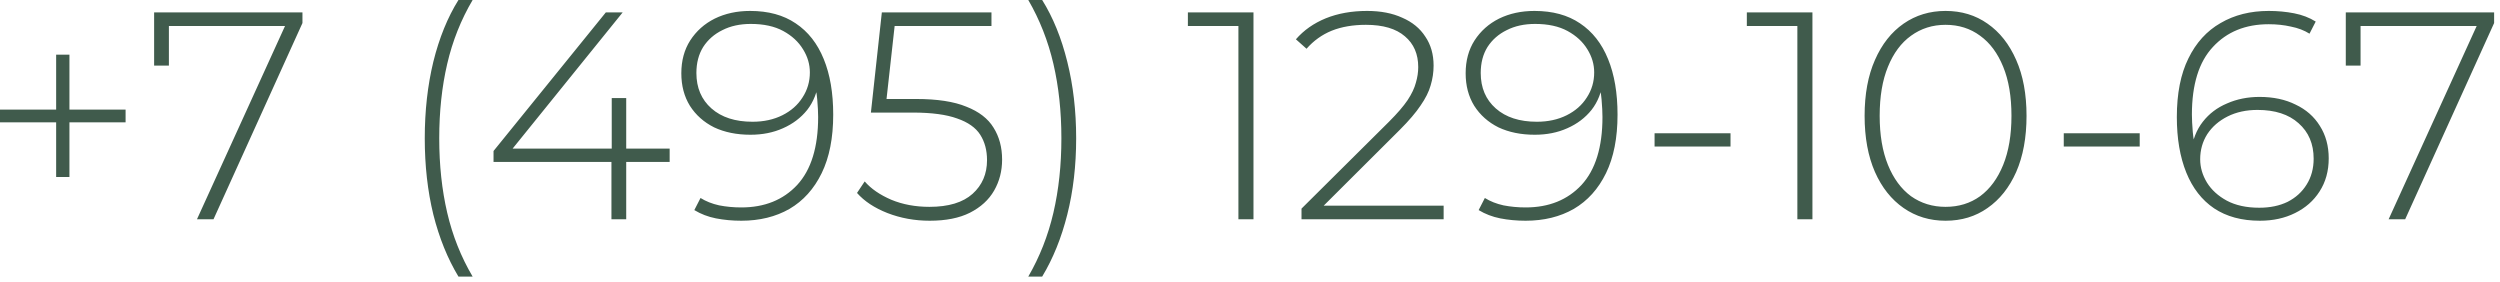 <?xml version="1.0" encoding="UTF-8"?> <svg xmlns="http://www.w3.org/2000/svg" width="222" height="25" viewBox="0 0 222 25" fill="none"><path d="M4.986 15.717V4.854H6.166V15.717H4.986ZM9.71195e-06 10.863V9.735H11.152V10.863H9.71195e-06ZM17.491 19.47L25.573 1.732L26.045 2.309H14.316L14.998 1.679V5.825H13.686V1.102H26.858V2.047L18.96 19.47H17.491ZM40.71 24.56C39.748 22.968 39.004 21.132 38.48 19.05C37.972 16.968 37.719 14.712 37.719 12.28C37.719 9.848 37.972 7.583 38.48 5.484C39.004 3.367 39.748 1.539 40.71 -0H41.969C40.937 1.749 40.185 3.638 39.713 5.668C39.24 7.697 39.004 9.901 39.004 12.28C39.004 14.659 39.24 16.863 39.713 18.892C40.185 20.922 40.937 22.811 41.969 24.56H40.71ZM43.826 14.379V13.408L53.797 1.102H55.293L45.348 13.408L44.613 13.198H59.465V14.379H43.826ZM54.296 19.47V14.379L54.322 13.198V8.711H55.608V19.47H54.296ZM65.828 19.601C65.041 19.601 64.289 19.531 63.572 19.391C62.872 19.251 62.233 19.006 61.656 18.656L62.207 17.581C62.68 17.878 63.231 18.096 63.86 18.236C64.49 18.359 65.146 18.42 65.828 18.42C67.892 18.42 69.546 17.755 70.788 16.426C72.03 15.079 72.651 13.067 72.651 10.391C72.651 9.971 72.624 9.455 72.572 8.843C72.519 8.23 72.406 7.627 72.231 7.032L72.703 7.163C72.581 8.178 72.24 9.044 71.68 9.761C71.12 10.461 70.403 11.003 69.528 11.388C68.671 11.773 67.709 11.965 66.642 11.965C65.417 11.965 64.341 11.746 63.414 11.309C62.505 10.854 61.787 10.216 61.263 9.394C60.755 8.571 60.502 7.609 60.502 6.507C60.502 5.388 60.764 4.417 61.289 3.595C61.831 2.755 62.557 2.108 63.467 1.653C64.394 1.198 65.444 0.971 66.615 0.971C68.225 0.971 69.572 1.338 70.656 2.073C71.758 2.807 72.59 3.866 73.149 5.248C73.709 6.612 73.989 8.257 73.989 10.181C73.989 12.245 73.648 13.977 72.966 15.376C72.283 16.776 71.33 17.834 70.105 18.551C68.881 19.251 67.455 19.601 65.828 19.601ZM66.826 10.811C67.823 10.811 68.706 10.618 69.476 10.233C70.245 9.848 70.84 9.324 71.26 8.659C71.697 7.994 71.916 7.251 71.916 6.429C71.916 5.711 71.715 5.029 71.312 4.382C70.91 3.717 70.324 3.175 69.554 2.755C68.785 2.335 67.823 2.125 66.668 2.125C65.706 2.125 64.866 2.309 64.149 2.676C63.432 3.026 62.863 3.525 62.443 4.172C62.041 4.819 61.84 5.589 61.84 6.481C61.84 7.793 62.286 8.843 63.178 9.63C64.07 10.417 65.286 10.811 66.826 10.811ZM82.558 19.601C81.228 19.601 79.978 19.373 78.805 18.919C77.651 18.464 76.75 17.869 76.103 17.134L76.785 16.111C77.345 16.758 78.132 17.301 79.147 17.738C80.161 18.158 81.29 18.368 82.532 18.368C84.228 18.368 85.505 17.983 86.363 17.213C87.22 16.443 87.648 15.446 87.648 14.222C87.648 13.347 87.447 12.595 87.045 11.965C86.642 11.335 85.96 10.854 84.998 10.522C84.036 10.172 82.724 9.997 81.062 9.997H77.336L78.307 1.102H88.042V2.309H78.858L79.514 1.679L78.648 9.472L78.018 8.79H81.351C83.223 8.79 84.71 9.018 85.811 9.472C86.931 9.91 87.736 10.531 88.226 11.335C88.733 12.14 88.987 13.085 88.987 14.169C88.987 15.184 88.75 16.102 88.278 16.924C87.806 17.747 87.088 18.403 86.126 18.892C85.182 19.365 83.992 19.601 82.558 19.601ZM91.312 24.56C92.326 22.811 93.07 20.922 93.542 18.892C94.014 16.863 94.251 14.659 94.251 12.28C94.251 9.901 94.014 7.697 93.542 5.668C93.07 3.638 92.326 1.749 91.312 -0H92.545C93.507 1.539 94.251 3.367 94.775 5.484C95.3 7.583 95.563 9.848 95.563 12.28C95.563 14.712 95.3 16.968 94.775 19.05C94.251 21.132 93.507 22.968 92.545 24.56H91.312ZM109.971 19.47V1.679L110.574 2.309H105.484V1.102H111.309V19.47H109.971ZM115.574 19.47V18.525L123.341 10.811C124.076 10.076 124.627 9.437 124.994 8.895C125.362 8.335 125.607 7.819 125.729 7.347C125.869 6.875 125.939 6.411 125.939 5.956C125.939 4.802 125.545 3.892 124.758 3.227C123.971 2.545 122.816 2.204 121.294 2.204C120.14 2.204 119.125 2.379 118.251 2.729C117.393 3.079 116.65 3.612 116.02 4.329L115.076 3.49C115.775 2.685 116.659 2.064 117.726 1.627C118.81 1.189 120.035 0.971 121.399 0.971C122.606 0.971 123.647 1.172 124.522 1.574C125.414 1.959 126.096 2.519 126.569 3.254C127.058 3.971 127.303 4.828 127.303 5.825C127.303 6.42 127.216 7.006 127.041 7.583C126.884 8.143 126.586 8.738 126.149 9.367C125.729 9.997 125.117 10.714 124.312 11.519L117.017 18.788L116.571 18.263H128.195V19.47H115.574ZM135.476 19.601C134.689 19.601 133.937 19.531 133.22 19.391C132.52 19.251 131.882 19.006 131.304 18.656L131.855 17.581C132.328 17.878 132.879 18.096 133.508 18.236C134.138 18.359 134.794 18.42 135.476 18.42C137.541 18.42 139.194 17.755 140.436 16.426C141.678 15.079 142.299 13.067 142.299 10.391C142.299 9.971 142.273 9.455 142.22 8.843C142.168 8.23 142.054 7.627 141.879 7.032L142.351 7.163C142.229 8.178 141.888 9.044 141.328 9.761C140.768 10.461 140.051 11.003 139.176 11.388C138.319 11.773 137.357 11.965 136.29 11.965C135.065 11.965 133.989 11.746 133.062 11.309C132.153 10.854 131.435 10.216 130.911 9.394C130.403 8.571 130.15 7.609 130.15 6.507C130.15 5.388 130.412 4.417 130.937 3.595C131.479 2.755 132.205 2.108 133.115 1.653C134.042 1.198 135.092 0.971 136.264 0.971C137.873 0.971 139.22 1.338 140.305 2.073C141.407 2.807 142.238 3.866 142.797 5.248C143.357 6.612 143.637 8.257 143.637 10.181C143.637 12.245 143.296 13.977 142.614 15.376C141.931 16.776 140.978 17.834 139.753 18.551C138.529 19.251 137.103 19.601 135.476 19.601ZM136.474 10.811C137.471 10.811 138.354 10.618 139.124 10.233C139.893 9.848 140.488 9.324 140.908 8.659C141.345 7.994 141.564 7.251 141.564 6.429C141.564 5.711 141.363 5.029 140.961 4.382C140.558 3.717 139.972 3.175 139.202 2.755C138.433 2.335 137.471 2.125 136.316 2.125C135.354 2.125 134.514 2.309 133.797 2.676C133.08 3.026 132.511 3.525 132.091 4.172C131.689 4.819 131.488 5.589 131.488 6.481C131.488 7.793 131.934 8.843 132.826 9.63C133.718 10.417 134.934 10.811 136.474 10.811ZM146.926 13.015V11.834H153.67V13.015H146.926ZM159.606 19.47V1.679L160.21 2.309H155.119V1.102H160.944V19.47H159.606ZM172.766 19.601C171.367 19.601 170.125 19.225 169.04 18.473C167.956 17.72 167.107 16.653 166.495 15.271C165.883 13.872 165.577 12.21 165.577 10.286C165.577 8.362 165.883 6.708 166.495 5.327C167.107 3.927 167.956 2.851 169.04 2.099C170.125 1.347 171.367 0.971 172.766 0.971C174.183 0.971 175.425 1.347 176.492 2.099C177.577 2.851 178.425 3.927 179.038 5.327C179.65 6.708 179.956 8.362 179.956 10.286C179.956 12.21 179.65 13.872 179.038 15.271C178.425 16.653 177.577 17.72 176.492 18.473C175.425 19.225 174.183 19.601 172.766 19.601ZM172.766 18.368C173.938 18.368 174.962 18.053 175.836 17.423C176.711 16.776 177.393 15.849 177.883 14.642C178.373 13.435 178.618 11.983 178.618 10.286C178.618 8.571 178.373 7.12 177.883 5.93C177.393 4.723 176.711 3.805 175.836 3.175C174.962 2.528 173.938 2.204 172.766 2.204C171.612 2.204 170.588 2.528 169.696 3.175C168.822 3.805 168.139 4.723 167.65 5.93C167.16 7.12 166.915 8.571 166.915 10.286C166.915 11.983 167.16 13.435 167.65 14.642C168.139 15.849 168.822 16.776 169.696 17.423C170.588 18.053 171.612 18.368 172.766 18.368ZM183.262 13.015V11.834H190.006V13.015H183.262ZM200.676 19.601C199.067 19.601 197.711 19.234 196.609 18.499C195.524 17.764 194.702 16.706 194.142 15.324C193.583 13.942 193.303 12.297 193.303 10.391C193.303 8.309 193.644 6.577 194.326 5.195C195.008 3.796 195.962 2.746 197.186 2.047C198.411 1.329 199.836 0.971 201.463 0.971C202.25 0.971 203.003 1.041 203.72 1.181C204.437 1.321 205.076 1.565 205.635 1.915L205.084 2.991C204.612 2.694 204.061 2.484 203.431 2.361C202.819 2.221 202.163 2.151 201.463 2.151C199.399 2.151 197.746 2.825 196.504 4.172C195.262 5.501 194.641 7.504 194.641 10.181C194.641 10.583 194.667 11.099 194.72 11.729C194.772 12.341 194.886 12.945 195.061 13.54L194.588 13.408C194.711 12.394 195.052 11.528 195.612 10.811C196.172 10.093 196.889 9.551 197.763 9.184C198.638 8.799 199.6 8.606 200.65 8.606C201.874 8.606 202.941 8.834 203.851 9.289C204.778 9.726 205.495 10.356 206.003 11.178C206.527 12 206.79 12.962 206.79 14.064C206.79 15.184 206.519 16.163 205.976 17.003C205.452 17.825 204.726 18.464 203.799 18.919C202.889 19.373 201.848 19.601 200.676 19.601ZM200.624 18.446C201.586 18.446 202.425 18.271 203.143 17.922C203.86 17.554 204.42 17.047 204.822 16.4C205.242 15.735 205.452 14.965 205.452 14.091C205.452 12.779 205.006 11.729 204.113 10.942C203.239 10.155 202.023 9.761 200.466 9.761C199.469 9.761 198.586 9.953 197.816 10.338C197.046 10.723 196.443 11.248 196.005 11.913C195.585 12.577 195.376 13.321 195.376 14.143C195.376 14.86 195.577 15.551 195.979 16.216C196.381 16.863 196.967 17.397 197.737 17.817C198.524 18.236 199.486 18.446 200.624 18.446ZM212.111 19.47L220.192 1.732L220.665 2.309H208.936L209.618 1.679V5.825H208.306V1.102H221.478V2.047L213.58 19.47H212.111Z" fill="#405B4C"></path></svg> 